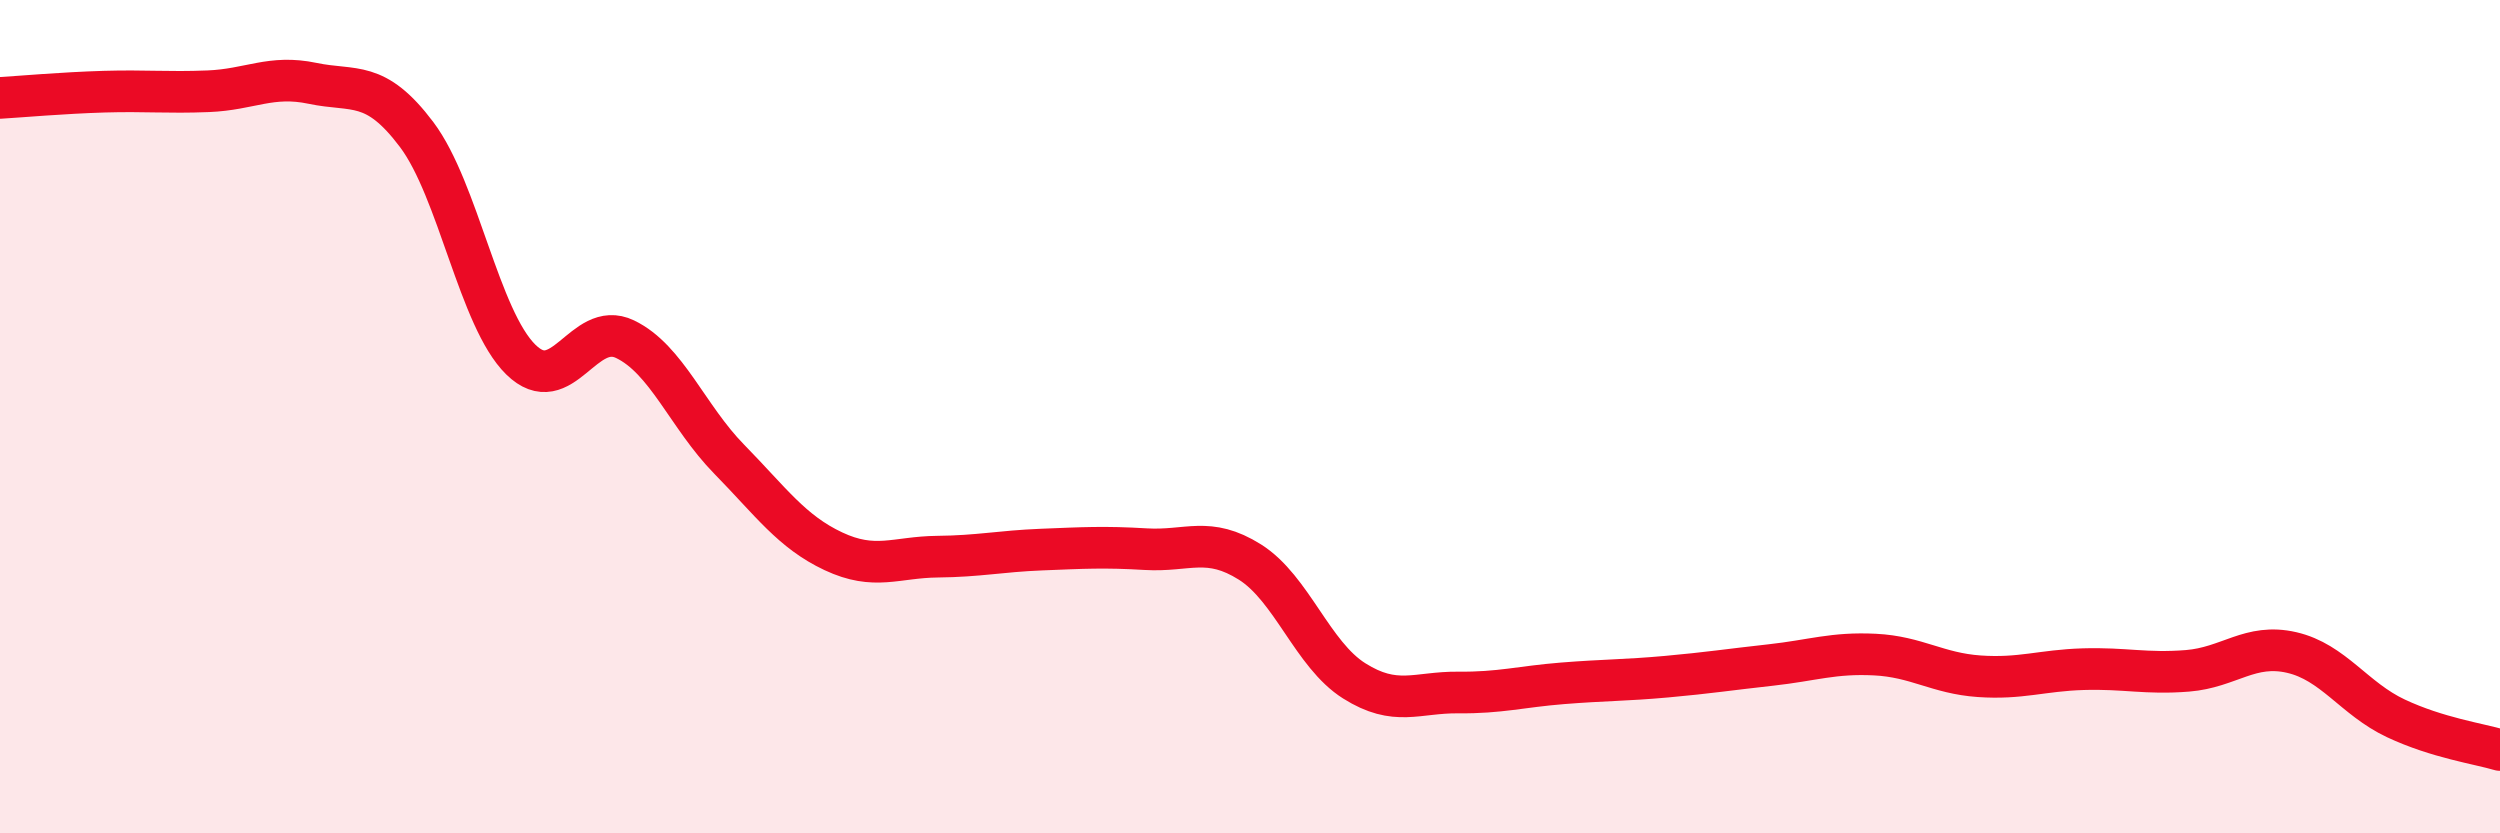 
    <svg width="60" height="20" viewBox="0 0 60 20" xmlns="http://www.w3.org/2000/svg">
      <path
        d="M 0,2.35 C 0.5,2.32 1.5,2.23 2.5,2.2 C 3.5,2.17 4,2.23 5,2.19 C 6,2.15 6.5,1.79 7.5,2 C 8.5,2.21 9,1.9 10,3.23 C 11,4.56 11.5,7.65 12.5,8.63 C 13.5,9.61 14,7.66 15,8.14 C 16,8.62 16.5,10 17.5,11.02 C 18.5,12.04 19,12.76 20,13.23 C 21,13.7 21.5,13.37 22.5,13.36 C 23.5,13.35 24,13.23 25,13.19 C 26,13.15 26.5,13.12 27.5,13.18 C 28.5,13.24 29,12.86 30,13.49 C 31,14.12 31.5,15.71 32.5,16.34 C 33.5,16.97 34,16.61 35,16.62 C 36,16.63 36.5,16.48 37.5,16.4 C 38.5,16.32 39,16.33 40,16.24 C 41,16.15 41.5,16.07 42.5,15.96 C 43.5,15.85 44,15.66 45,15.71 C 46,15.76 46.5,16.16 47.5,16.23 C 48.5,16.3 49,16.09 50,16.06 C 51,16.03 51.5,16.18 52.5,16.1 C 53.5,16.02 54,15.43 55,15.66 C 56,15.89 56.5,16.77 57.5,17.24 C 58.5,17.71 59.5,17.85 60,18L60 20L0 20Z"
        fill="#EB0A25"
        opacity="0.1"
        stroke-linecap="round"
        stroke-linejoin="round"
      />
      <path
        d="M 0,2.35 C 0.5,2.32 1.5,2.23 2.5,2.2 C 3.5,2.17 4,2.23 5,2.19 C 6,2.15 6.5,1.79 7.5,2 C 8.5,2.21 9,1.9 10,3.23 C 11,4.56 11.5,7.65 12.5,8.63 C 13.5,9.61 14,7.66 15,8.14 C 16,8.62 16.5,10 17.5,11.02 C 18.5,12.04 19,12.76 20,13.23 C 21,13.7 21.5,13.37 22.5,13.36 C 23.5,13.35 24,13.23 25,13.19 C 26,13.15 26.5,13.12 27.5,13.18 C 28.5,13.24 29,12.86 30,13.49 C 31,14.12 31.5,15.71 32.5,16.34 C 33.5,16.97 34,16.61 35,16.62 C 36,16.63 36.5,16.48 37.5,16.4 C 38.5,16.32 39,16.33 40,16.24 C 41,16.15 41.5,16.07 42.5,15.96 C 43.5,15.85 44,15.66 45,15.71 C 46,15.76 46.5,16.16 47.5,16.23 C 48.5,16.3 49,16.09 50,16.06 C 51,16.03 51.5,16.18 52.5,16.1 C 53.5,16.02 54,15.43 55,15.66 C 56,15.89 56.5,16.77 57.5,17.24 C 58.5,17.71 59.5,17.85 60,18"
        stroke="#EB0A25"
        stroke-width="1"
        fill="none"
        stroke-linecap="round"
        stroke-linejoin="round"
      />
    </svg>
  